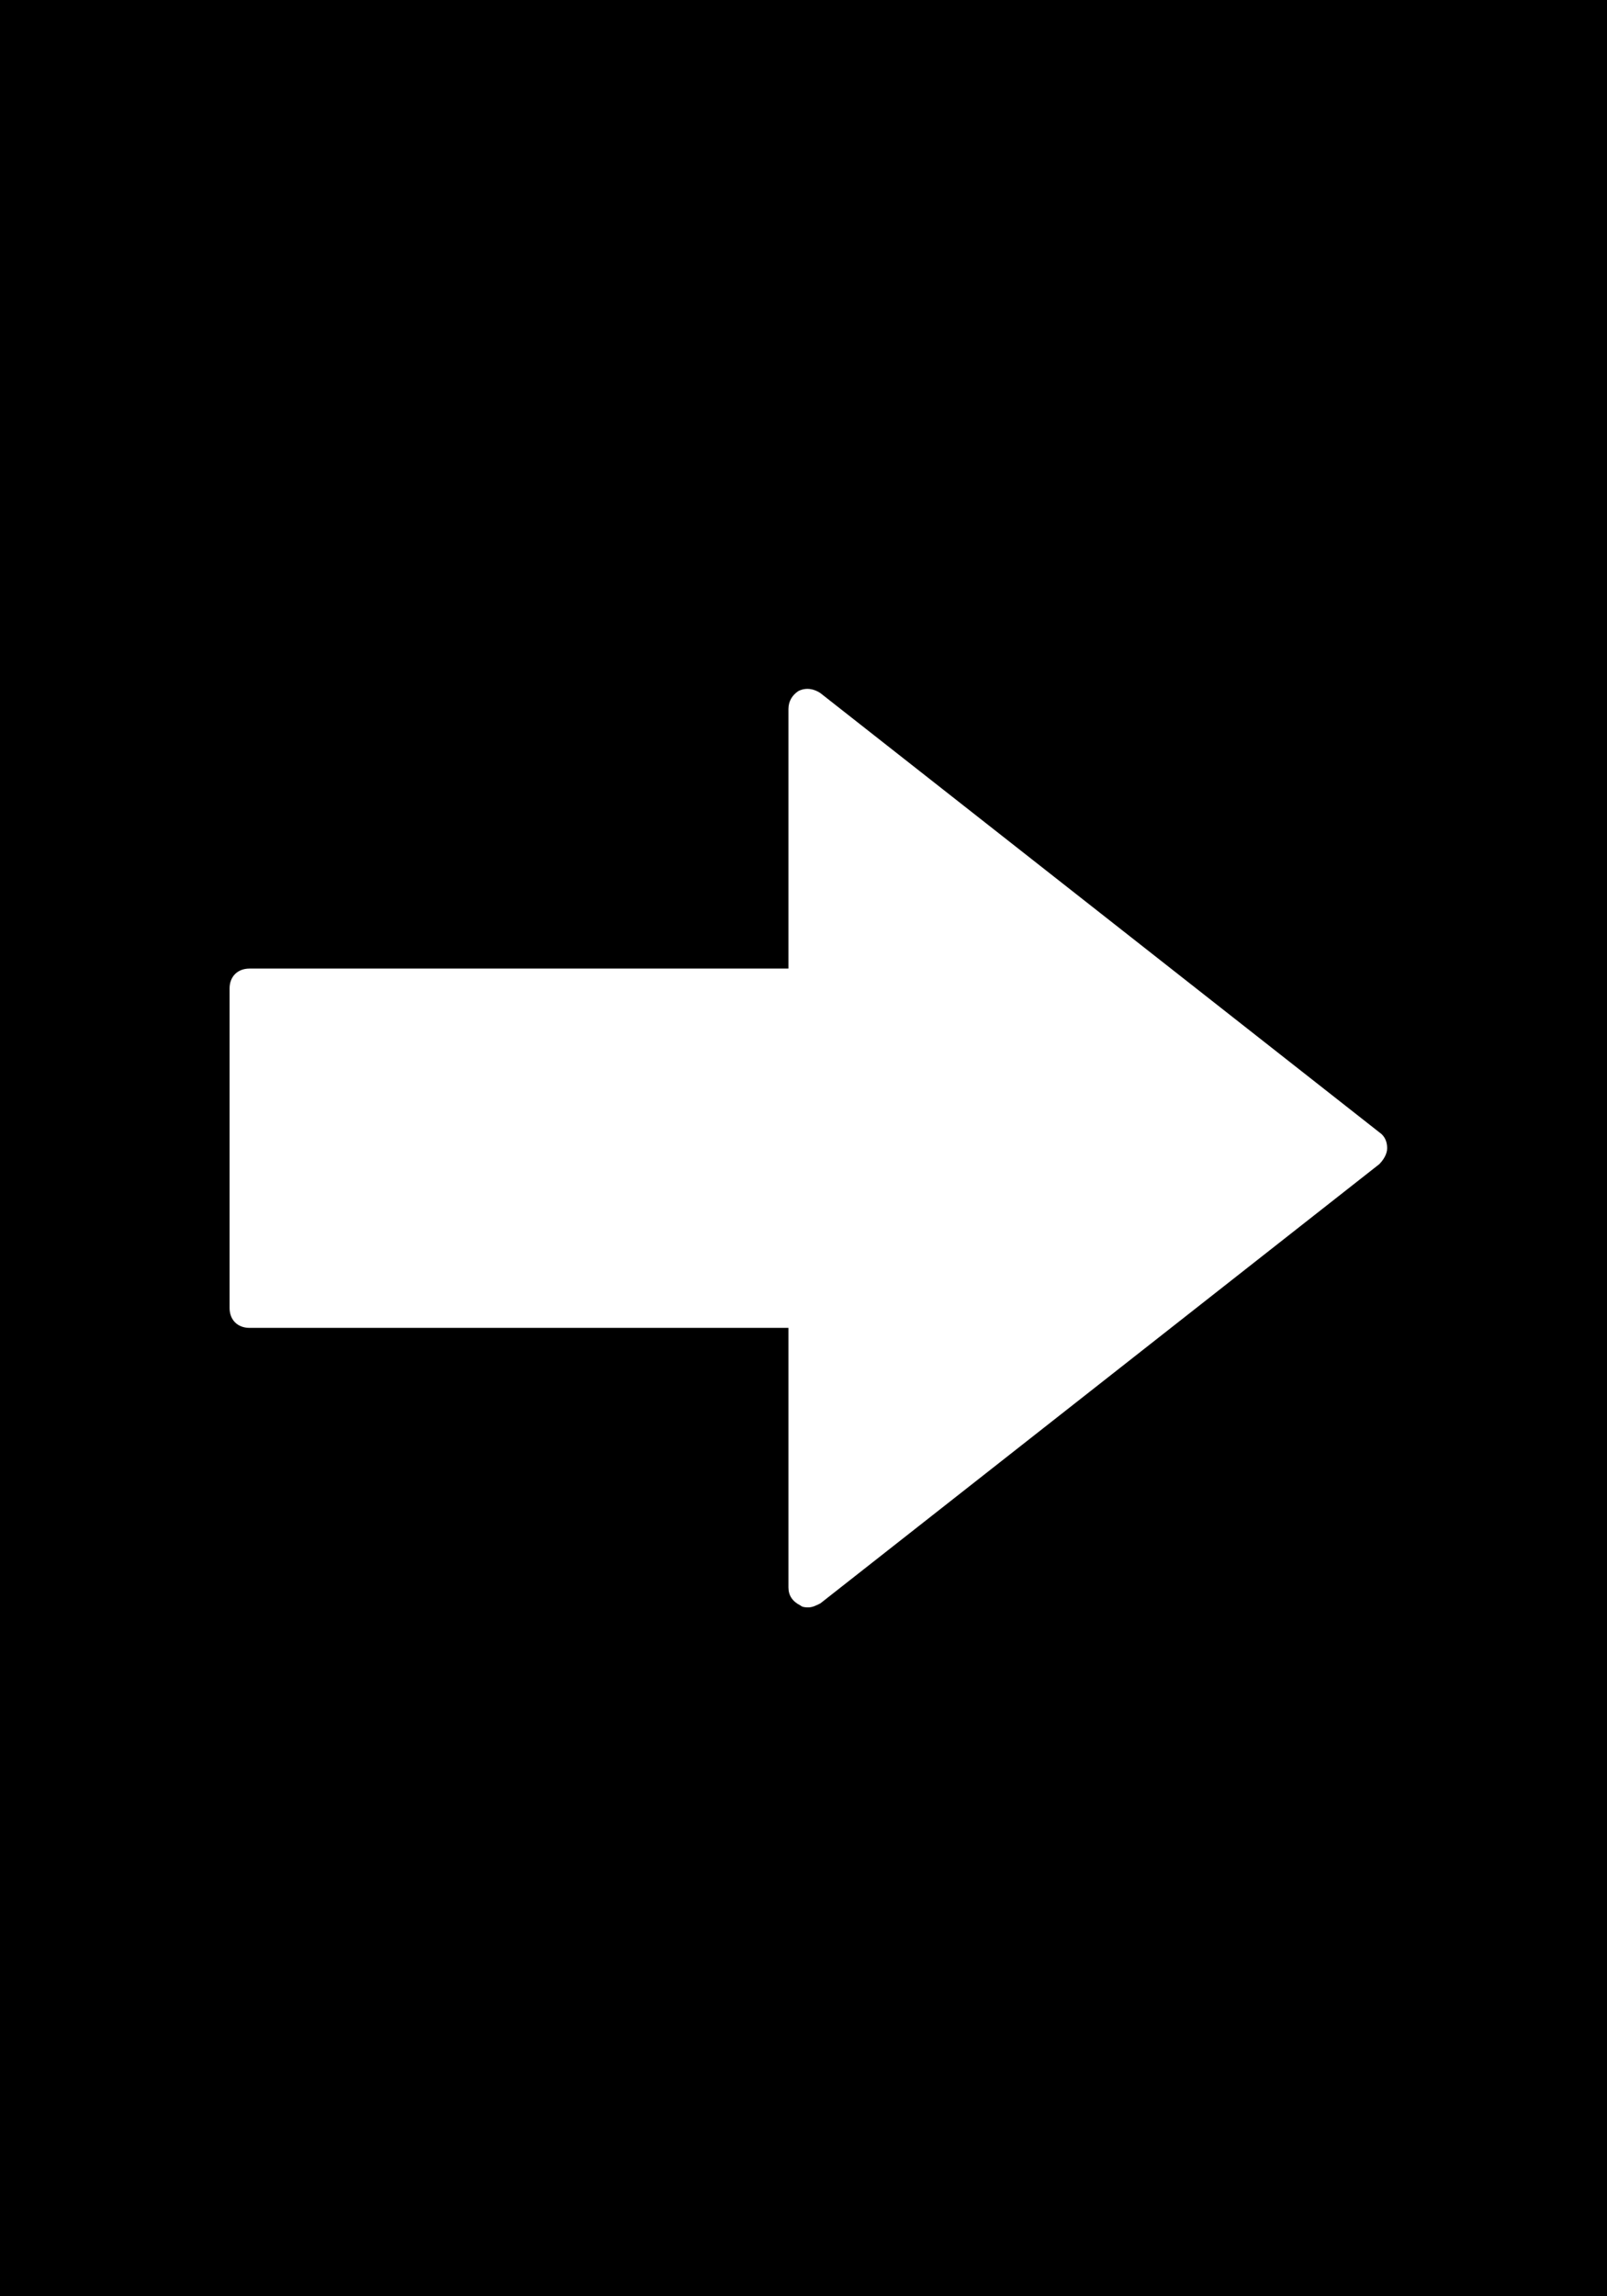 <svg width="35px" height="50px" viewBox="0 0 35 50" version="1.1" xmlns="http://www.w3.org/2000/svg" xmlns:xlink="http://www.w3.org/1999/xlink">
	<g id="Desktop" stroke="none" stroke-width="1" fill="none" fill-rule="evenodd">
		<g id="Home" transform="translate(-1525, -1277)">
			<rect id="Rectangle" fill="#000000" x="1525" y="1277" width="35" height="50"></rect>
			<g id="arrow-right-2" transform="translate(1530, 1292)" fill="#FFFFFF" fill-rule="nonzero">
				<path d="M0.435,13.914 L12.172,13.914 L12.172,19.565 C12.172,19.739 12.258,19.87 12.432,19.957 C12.476,20 12.563,20 12.606,20 C12.693,20 12.78,19.957 12.867,19.913 L25.039,10.35 C25.126,10.263 25.212,10.132 25.212,10.002 C25.212,9.872 25.169,9.741 25.039,9.654 L12.867,0.091 C12.737,0.004 12.563,-0.04 12.389,0.047 C12.258,0.134 12.172,0.265 12.172,0.439 L12.172,6.09 L0.435,6.09 C0.174,6.09 0,6.264 0,6.524 L0,13.48 C0,13.74 0.174,13.914 0.435,13.914 Z" id="Path"></path>
			</g>
		</g>
	</g>
</svg>